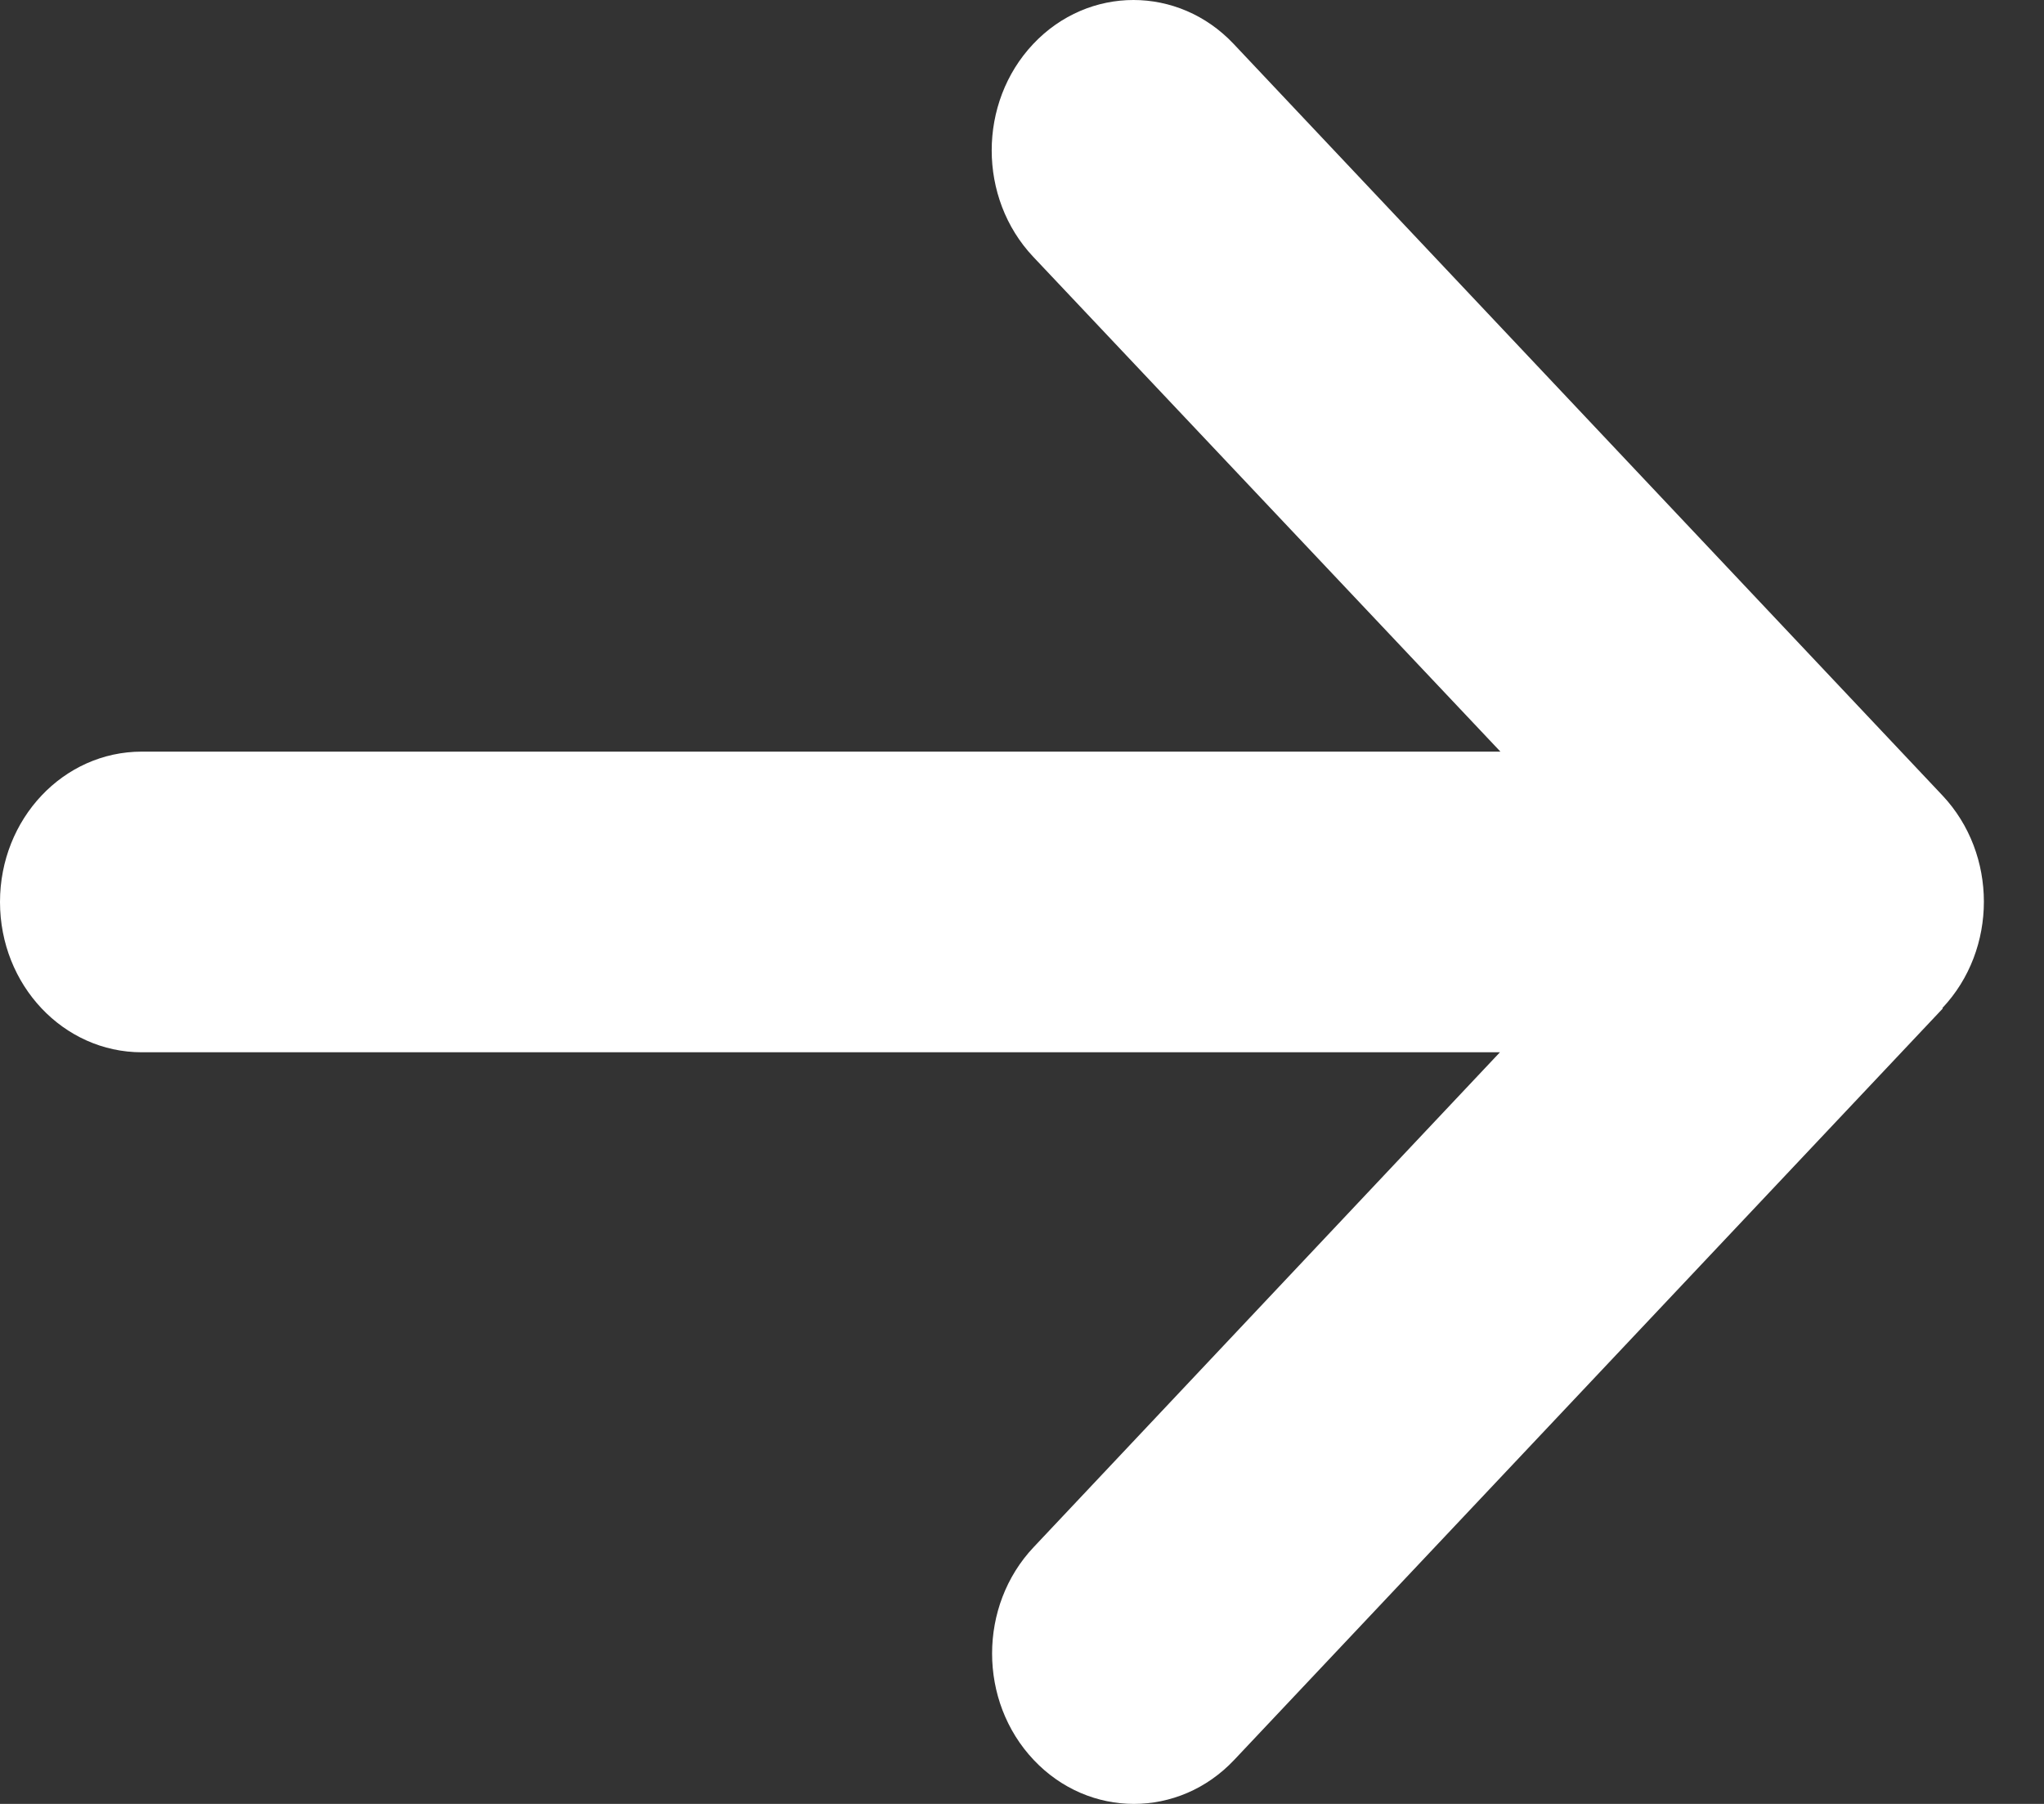 <svg width="17" height="15" viewBox="0 0 17 15" fill="none" xmlns="http://www.w3.org/2000/svg"><rect x="0" y="0" width="17" height="15" fill="#333333" stroke="none"/><path d="M16.155 8.382C16.615 7.894 16.615 7.102 16.155 6.614L10.261 0.366C9.801 -0.122 9.053 -0.122 8.593 0.366C8.133 0.854 8.133 1.647 8.593 2.135L12.479 6.25L1.179 6.25C0.527 6.25 0 6.809 0 7.5C0 8.191 0.527 8.75 1.179 8.75L12.475 8.75L8.597 12.865C8.136 13.353 8.136 14.146 8.597 14.634C9.057 15.122 9.805 15.122 10.265 14.634L16.158 8.386L16.155 8.382Z" fill="white"/></svg>